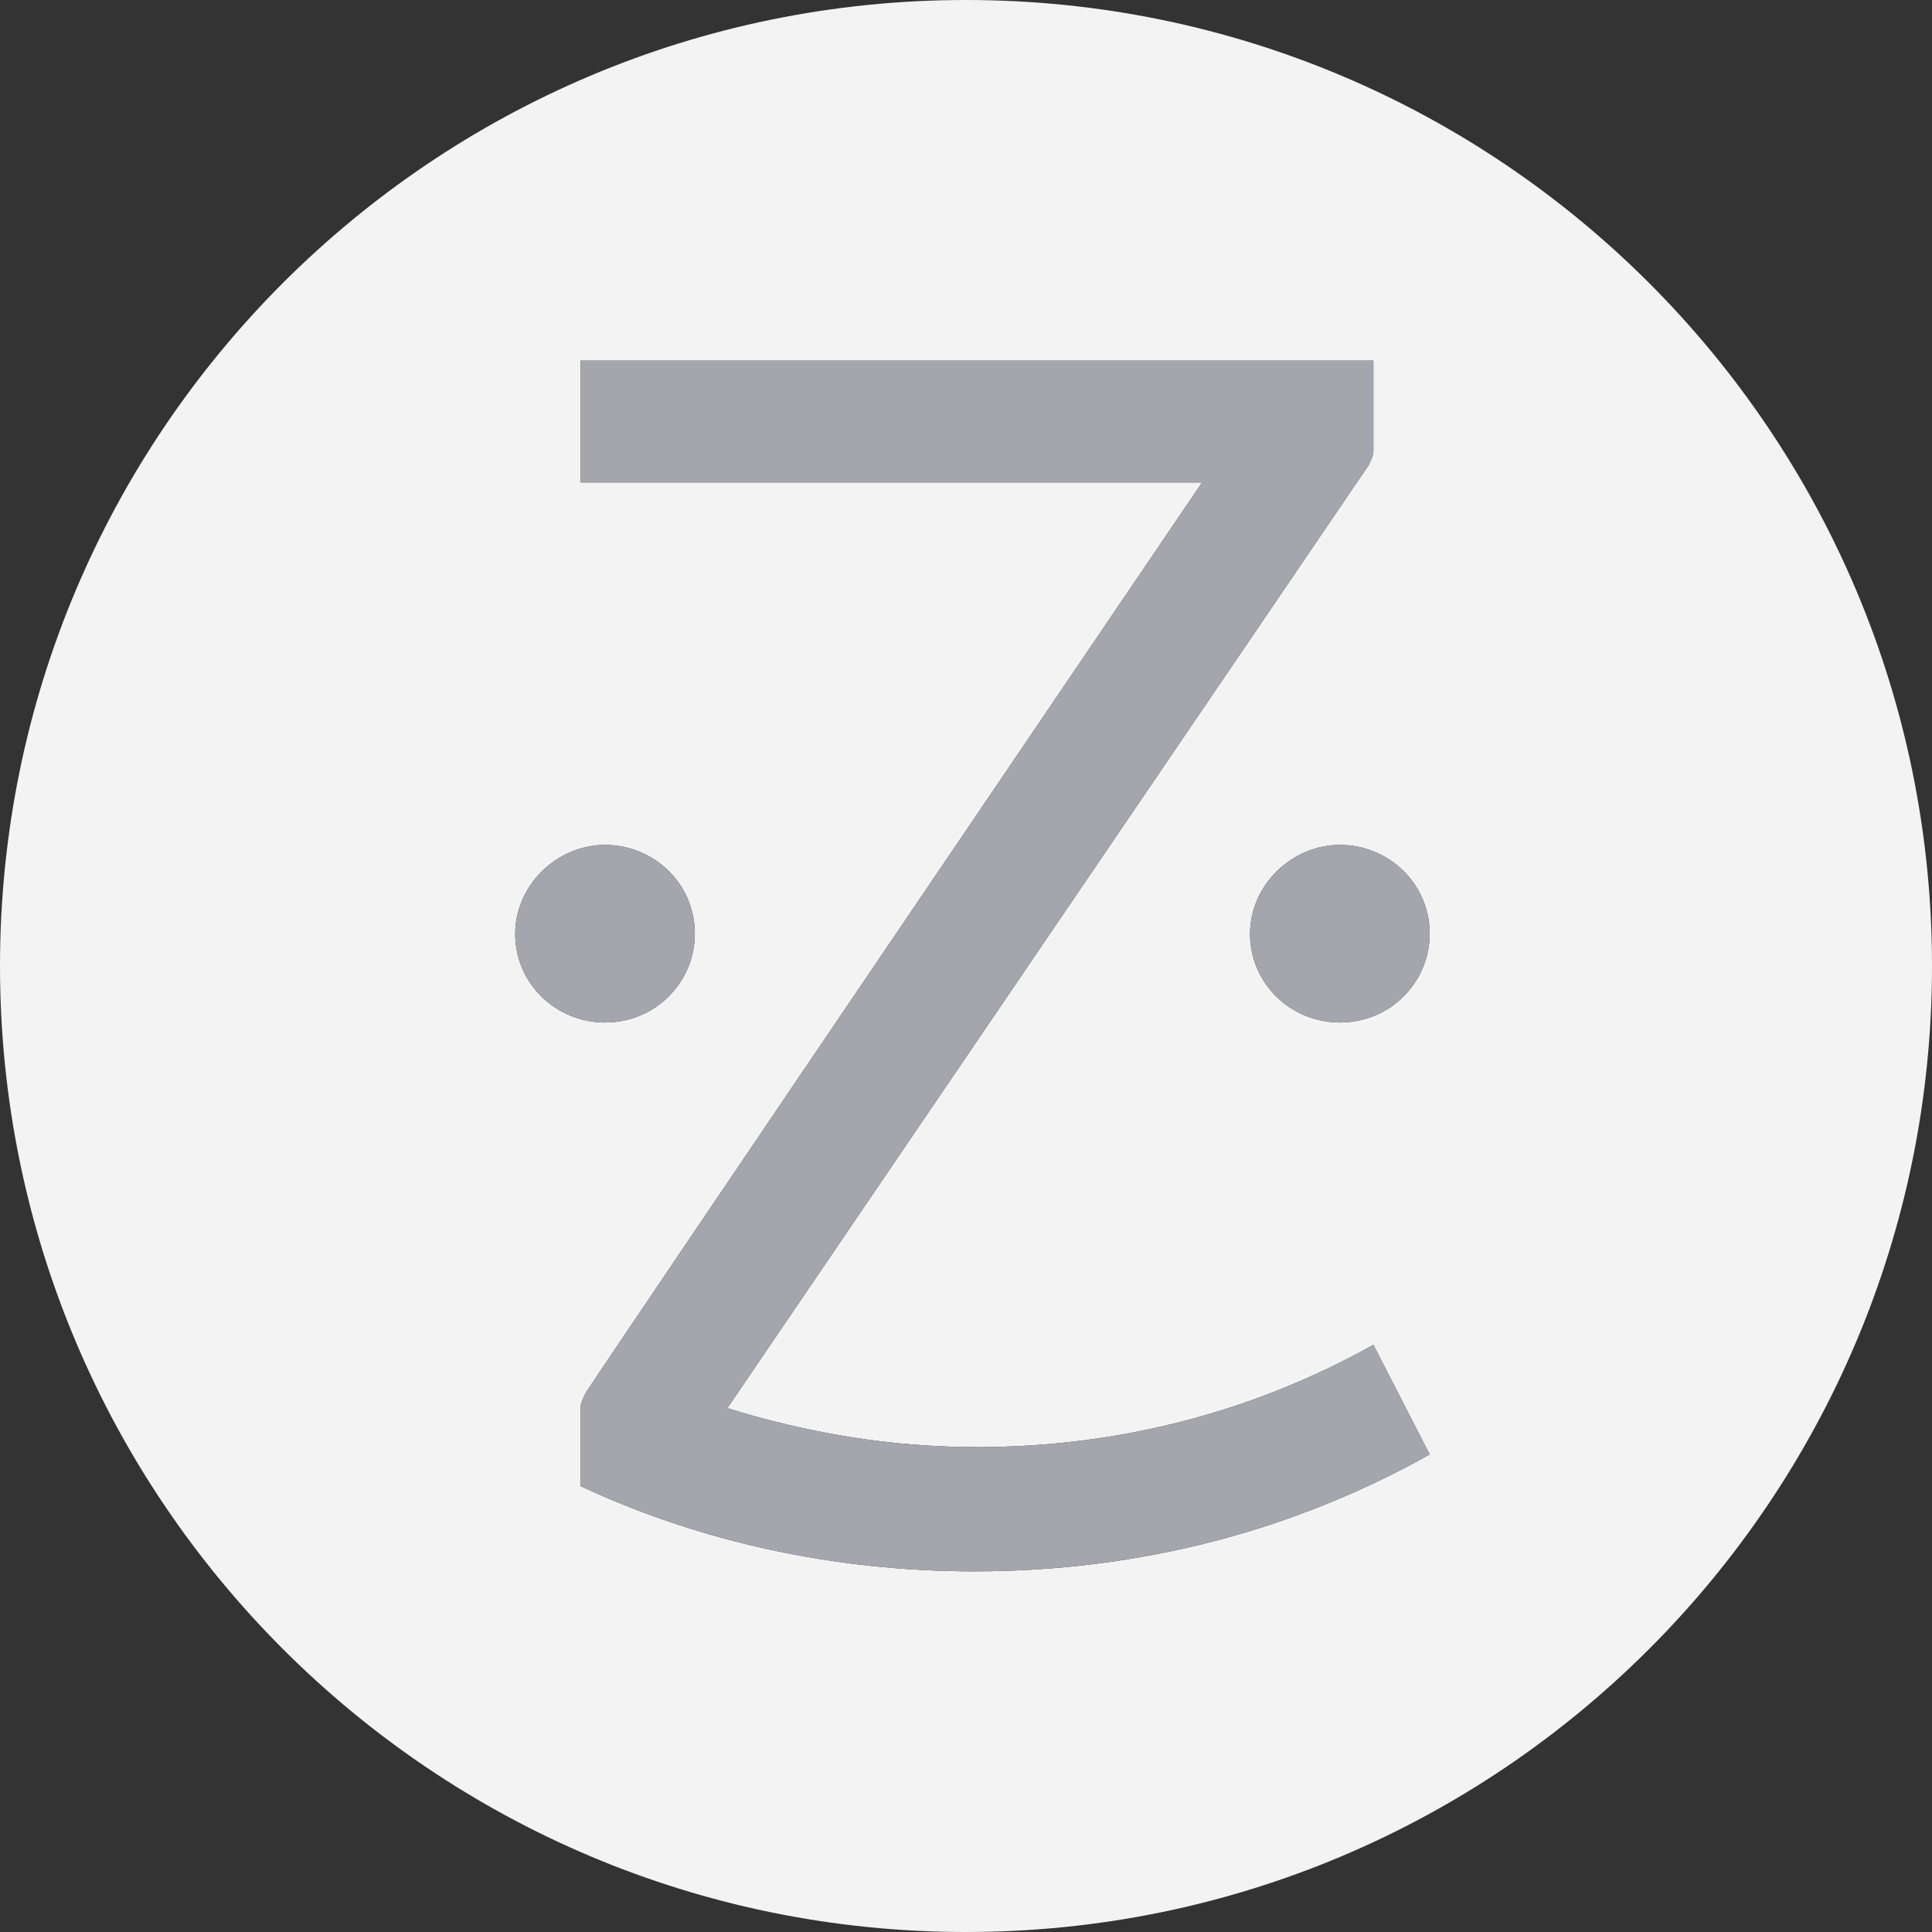 <?xml version="1.0" encoding="UTF-8" standalone="no"?>
<svg width="150px" height="150px" viewBox="0 0 150 150" version="1.1" xmlns="http://www.w3.org/2000/svg" xmlns:xlink="http://www.w3.org/1999/xlink">
    <rect x="0" y="0" width="150" height="150" fill="#333333" stroke="none"/>
    <!-- Generator: Sketch 43.2 (39069) - http://www.bohemiancoding.com/sketch -->
    <title>ZeeFace_01</title>
    <desc>Created with Sketch.</desc>
    <defs></defs>
    <g id="Icons,-Components" stroke="none" stroke-width="1" fill="none" fill-rule="evenodd">
        <g id="Sprite-Sheet-Regular" transform="translate(-342, -624)">
            <g id="ZeeFace_01" transform="translate(342, 624)">
                <path d="M75,150 C33.579,150 0,116.421 0,75 C0,33.579 33.579,0 75,0 C116.421,0 150,33.579 150,75 C150,116.421 116.421,150 75,150 Z M46.973,79.387 C50.931,79.387 53.946,76.219 53.946,72.493 C53.946,68.581 50.743,65.6 46.973,65.6 C43.204,65.6 40,68.767 40,72.493 C40,76.406 43.204,79.387 46.973,79.387 Z M104.027,79.387 C107.985,79.387 111,76.219 111,72.493 C111,68.581 107.796,65.6 104.027,65.6 C100.257,65.6 97.054,68.767 97.054,72.493 C97.054,76.406 100.257,79.387 104.027,79.387 Z M106.63,104.41 C97.51,109.517 87.061,112.354 75.851,112.354 C69.011,112.354 62.551,111.219 56.471,109.328 L106.25,36.133 C106.44,35.755 106.63,35.376 106.63,34.998 L106.63,34.809 L106.63,28 L45.071,28 L45.071,37.457 L93.33,37.457 C93.33,37.457 45.451,108.004 45.451,108.193 C45.261,108.571 45.071,108.95 45.071,109.328 L45.071,109.517 L45.071,115.38 C54.381,119.73 64.831,122 75.661,122 C88.58,122 100.55,118.785 111,112.922 L106.63,104.41 Z" id="Combined-Shape" fill="#F3F3F4"></path>
                <g id="Group-9-Copy" transform="translate(40, 28)" fill-rule="nonzero" fill="#A5A5AD">
                    <path d="M6.973,51.387 C10.931,51.387 13.946,48.219 13.946,44.493 C13.946,40.581 10.743,37.6 6.973,37.6 C3.204,37.6 0,40.767 0,44.493 C0,48.406 3.204,51.387 6.973,51.387" id="Shape"></path>
                    <path d="M64.027,51.387 C67.985,51.387 71,48.219 71,44.493 C71,40.581 67.796,37.6 64.027,37.6 C60.257,37.6 57.054,40.767 57.054,44.493 C57.054,48.406 60.257,51.387 64.027,51.387" id="Shape"></path>
                    <path d="M66.63,76.41 C57.51,81.517 47.061,84.354 35.851,84.354 C29.011,84.354 22.551,83.219 16.471,81.328 L66.25,8.133 C66.44,7.755 66.63,7.376 66.63,6.998 L66.63,6.809 L66.63,0 L66.63,0 L66.63,0 L5.071,0 L5.071,9.457 L53.33,9.457 C53.33,9.457 5.451,80.004 5.451,80.193 C5.261,80.571 5.071,80.95 5.071,81.328 L5.071,81.517 L5.071,81.517 L5.071,87.38 C14.381,91.73 24.831,94 35.661,94 C48.58,94 60.55,90.785 71,84.922 L66.63,76.41 Z" id="Shape"></path>
                </g>
            </g>
        </g>
    </g>
</svg>